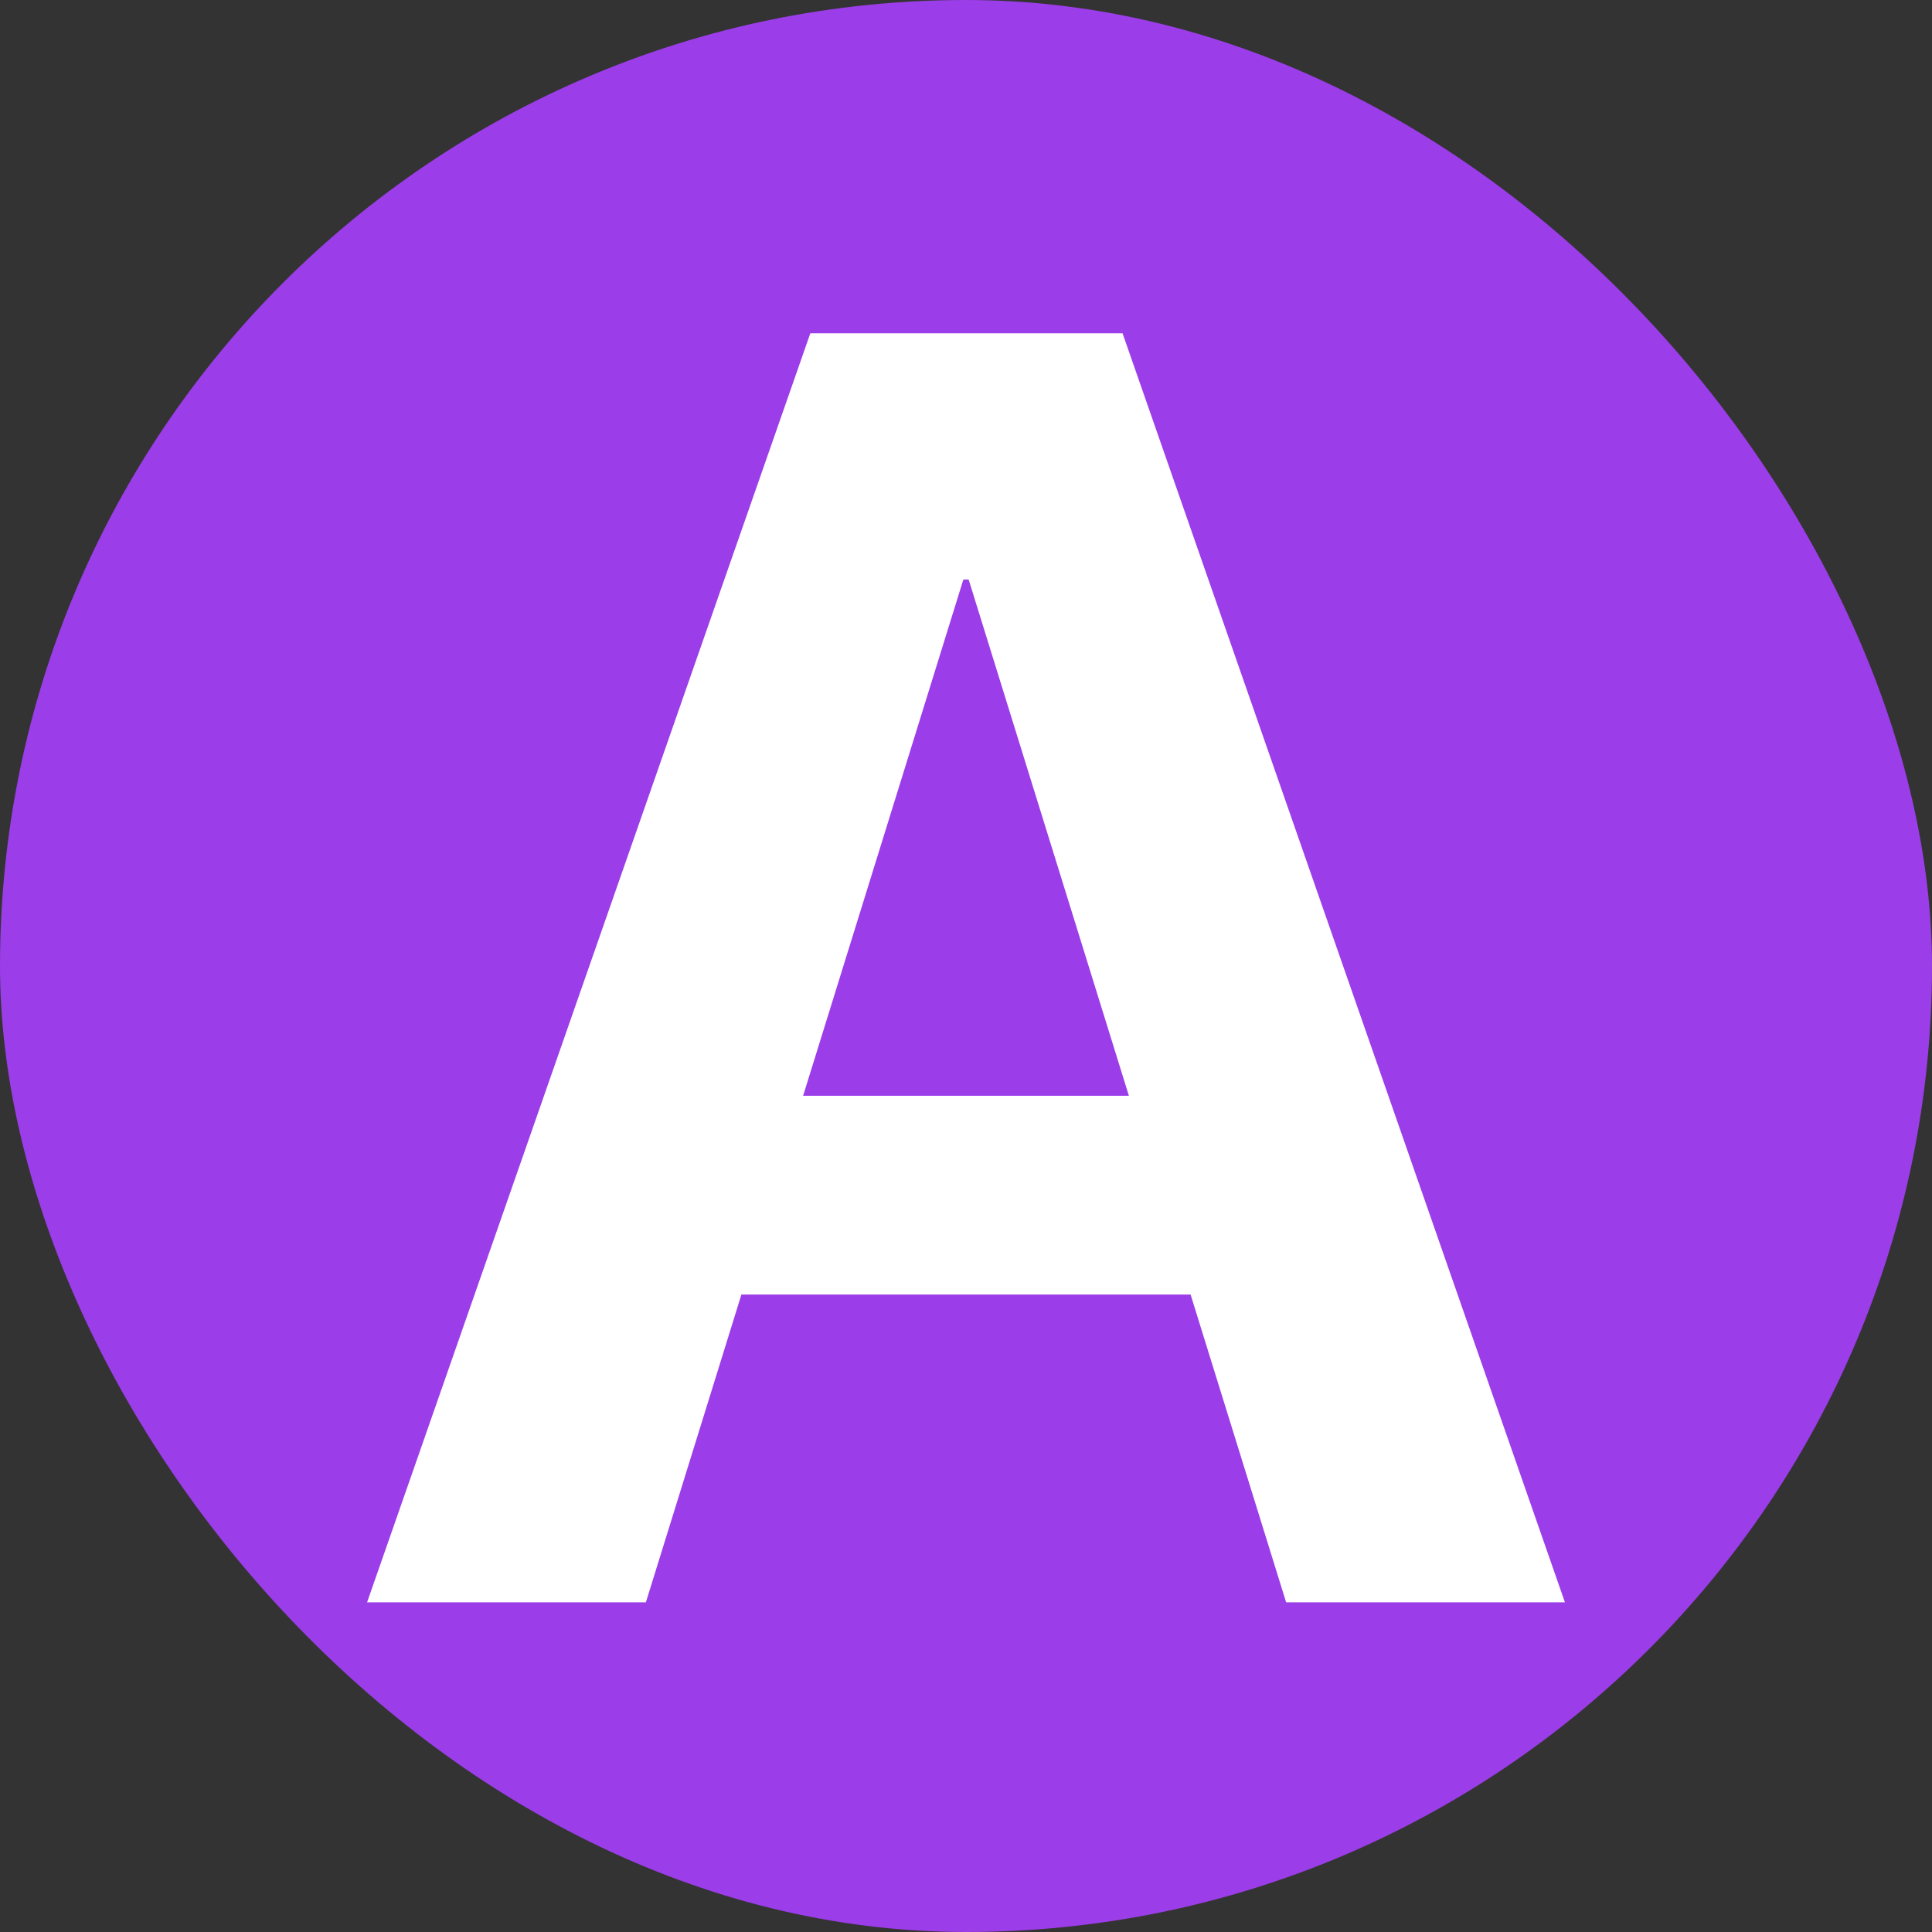 <svg width="400" height="400" viewBox="0 0 400 400" fill="none" xmlns="http://www.w3.org/2000/svg">
<rect x="0" y="0" width="400" height="400" fill="#333333" stroke="none"/>
<g clip-path="url(#clip0_19_15)">
<rect width="400" height="400" rx="200" fill="#9B3DE8"/>
<path d="M76 331.746L167.771 69H216.206V119.983H199.454L133.721 331.746H76ZM125.345 268.017L138.819 226.866H261.363L274.837 268.017H125.345ZM266.279 331.746L200.546 119.983V69H232.411L324 331.746H266.279Z" fill="white"/>
</g>
<defs>
<clipPath id="clip0_19_15">
<rect width="400" height="400" rx="200" fill="white"/>
</clipPath>
</defs>
</svg>
